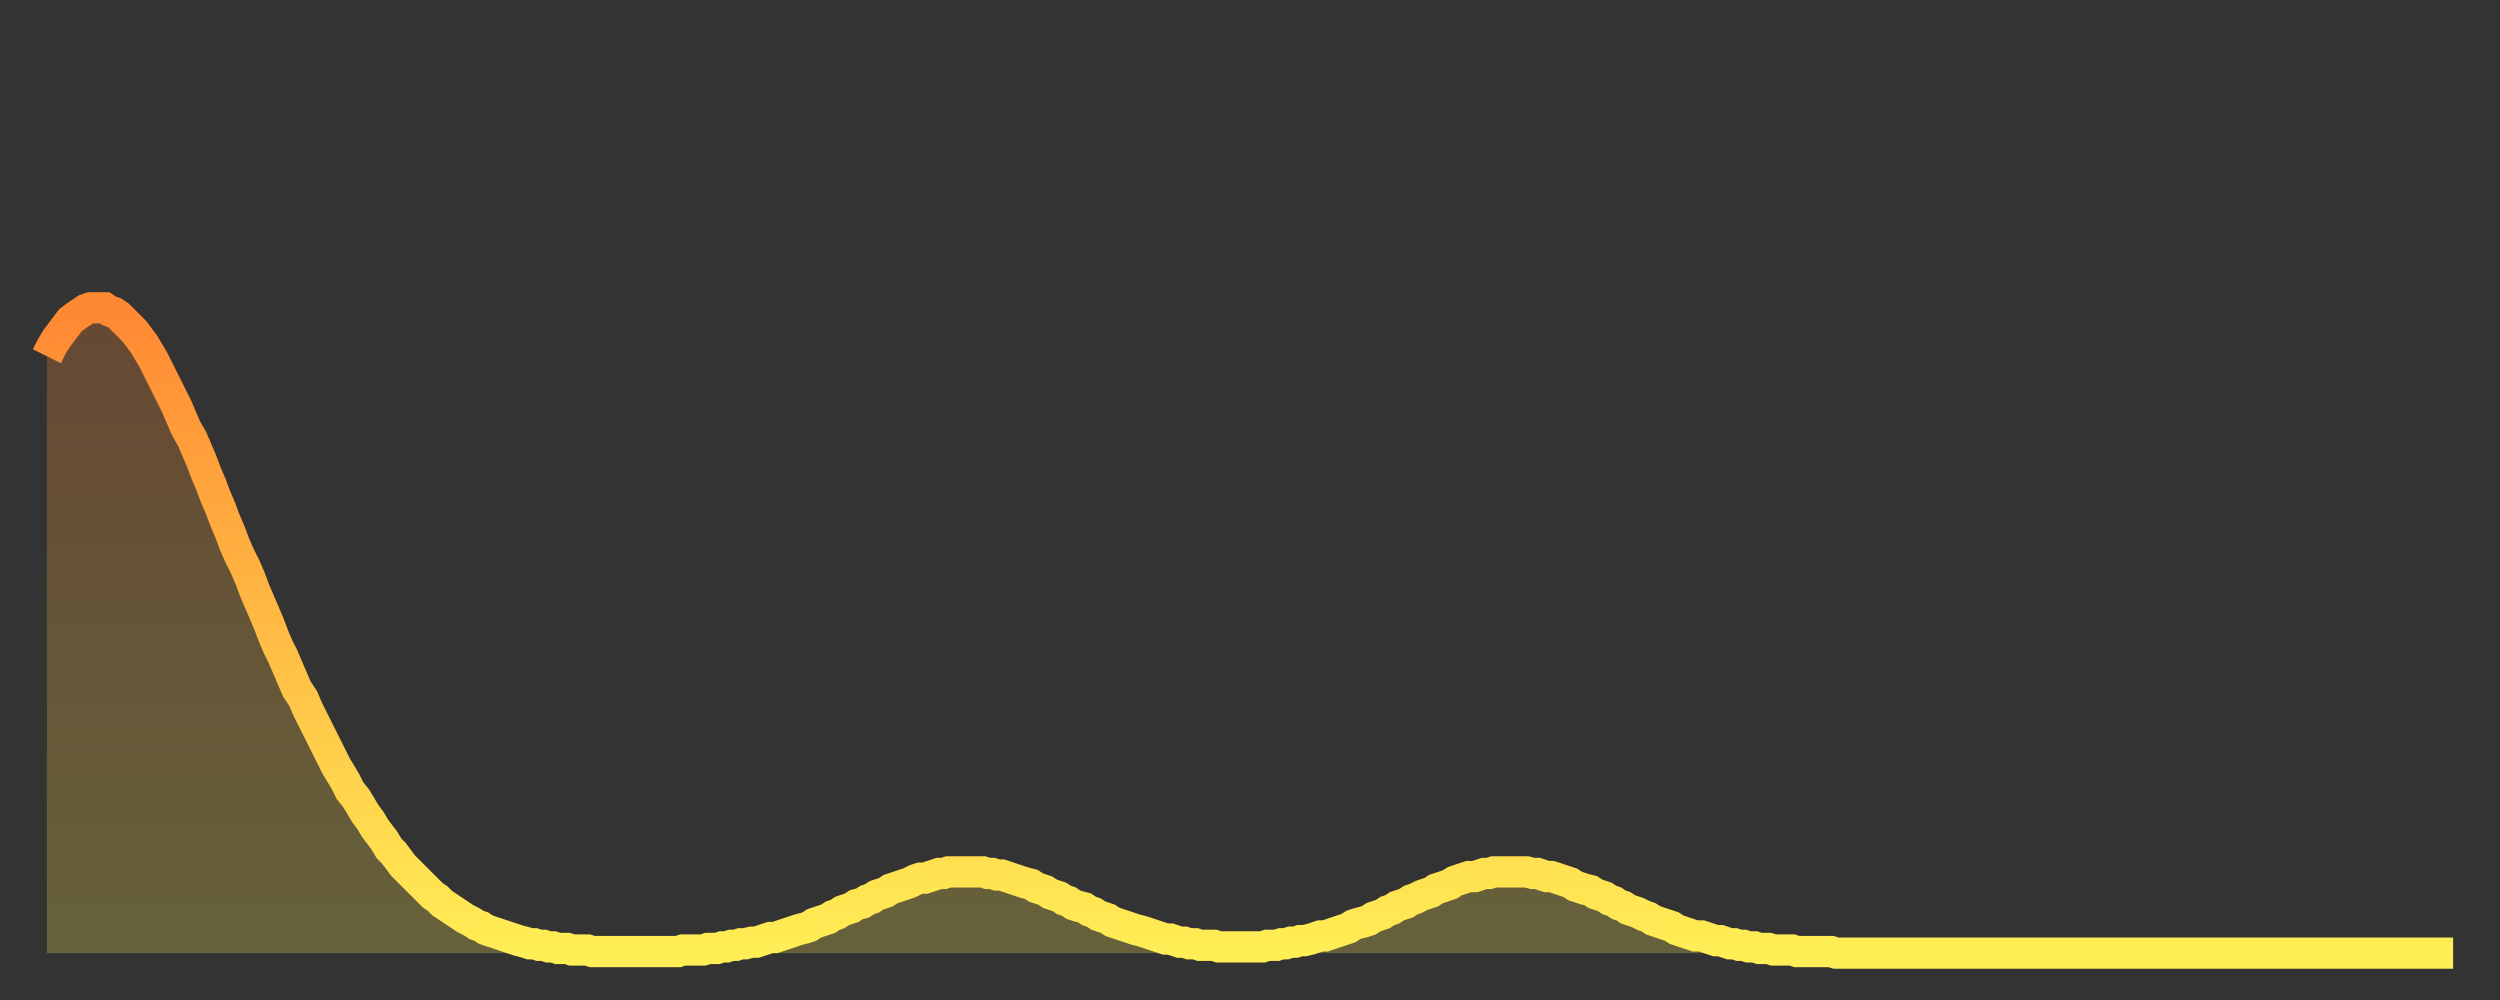 <?xml version="1.0" encoding="utf-8" ?>
<svg baseProfile="full" height="64" version="1.1" width="160" xmlns="http://www.w3.org/2000/svg" xmlns:ev="http://www.w3.org/2001/xml-events" xmlns:xlink="http://www.w3.org/1999/xlink"><rect width="100%" height="100%" fill="#333333" stroke="none"/><defs><linearGradient id="id6927068" x1="0" x2="0" y1="0" y2="1"><stop offset="0%" stop-color="#ff8833" /><stop offset="50%" stop-color="#ffbb44" /><stop offset="100%" stop-color="#ffee55" /></linearGradient></defs><g transform="translate(3,3)"><g><path d="M 0.0 19.8 0.3 19.2 0.6 18.7 0.9 18.3 1.2 17.9 1.5 17.5 1.9 17.2 2.2 17.0 2.5 16.8 2.8 16.7 3.1 16.7 3.4 16.7 3.7 16.7 4.0 16.9 4.3 17.0 4.6 17.2 4.9 17.5 5.2 17.8 5.6 18.2 5.9 18.6 6.2 19.0 6.5 19.5 6.8 20.0 7.1 20.6 7.4 21.2 7.7 21.8 8.0 22.4 8.3 23.0 8.6 23.7 8.9 24.4 9.3 25.1 9.6 25.8 9.9 26.5 10.2 27.3 10.5 28.0 10.8 28.8 11.1 29.5 11.4 30.3 11.7 31.0 12.0 31.8 12.3 32.5 12.7 33.3 13.0 34.0 13.3 34.8 13.6 35.5 13.9 36.2 14.2 36.9 14.5 37.7 14.8 38.4 15.1 39.0 15.4 39.7 15.7 40.4 16.0 41.1 16.4 41.7 16.7 42.4 17.0 43.0 17.3 43.6 17.6 44.2 17.9 44.8 18.2 45.4 18.5 46.0 18.8 46.5 19.1 47.0 19.4 47.6 19.8 48.1 20.1 48.6 20.4 49.1 20.7 49.5 21.0 50.0 21.3 50.4 21.6 50.8 21.9 51.3 22.2 51.6 22.5 52.0 22.8 52.4 23.1 52.7 23.5 53.1 23.8 53.4 24.1 53.7 24.4 54.0 24.7 54.3 25.0 54.5 25.3 54.8 25.6 55.0 25.9 55.2 26.2 55.4 26.5 55.6 26.8 55.8 27.2 56.0 27.5 56.2 27.8 56.3 28.1 56.5 28.4 56.6 28.7 56.7 29.0 56.8 29.3 56.9 29.6 57.0 29.9 57.1 30.2 57.2 30.6 57.3 30.9 57.4 31.2 57.4 31.5 57.5 31.8 57.5 32.1 57.6 32.4 57.6 32.7 57.7 33.0 57.7 33.3 57.7 33.6 57.8 33.9 57.8 34.3 57.8 34.6 57.8 34.9 57.9 35.2 57.9 35.5 57.9 35.8 57.9 36.1 57.9 36.4 57.9 36.7 57.9 37.0 57.9 37.3 57.9 37.7 57.9 38.0 57.9 38.3 57.9 38.6 57.9 38.9 57.9 39.2 57.9 39.5 57.9 39.8 57.9 40.1 57.9 40.4 57.9 40.7 57.8 41.0 57.8 41.4 57.8 41.7 57.8 42.0 57.8 42.3 57.7 42.6 57.7 42.9 57.7 43.2 57.6 43.5 57.6 43.8 57.5 44.1 57.5 44.4 57.4 44.7 57.4 45.1 57.3 45.4 57.3 45.7 57.2 46.0 57.1 46.3 57.0 46.6 57.0 46.9 56.9 47.2 56.8 47.5 56.7 47.8 56.6 48.1 56.5 48.5 56.4 48.8 56.3 49.1 56.1 49.4 56.0 49.7 55.9 50.0 55.8 50.3 55.6 50.6 55.5 50.9 55.3 51.2 55.2 51.5 55.1 51.8 54.9 52.2 54.8 52.5 54.6 52.8 54.5 53.1 54.3 53.4 54.2 53.7 54.1 54.0 53.9 54.3 53.8 54.6 53.7 54.9 53.6 55.2 53.5 55.6 53.3 55.9 53.2 56.2 53.2 56.5 53.1 56.8 53.0 57.1 52.9 57.4 52.9 57.7 52.8 58.0 52.8 58.3 52.8 58.6 52.8 58.9 52.8 59.3 52.8 59.6 52.8 59.9 52.8 60.2 52.9 60.5 52.9 60.8 53.0 61.1 53.0 61.4 53.1 61.7 53.2 62.0 53.3 62.3 53.4 62.6 53.5 63.0 53.6 63.3 53.8 63.6 53.9 63.9 54.0 64.2 54.2 64.5 54.3 64.8 54.4 65.1 54.6 65.4 54.7 65.7 54.9 66.0 55.0 66.4 55.1 66.7 55.3 67.0 55.4 67.3 55.6 67.6 55.7 67.9 55.8 68.2 56.0 68.5 56.1 68.8 56.2 69.1 56.3 69.4 56.4 69.7 56.5 70.1 56.6 70.4 56.7 70.7 56.8 71.0 56.9 71.3 57.0 71.6 57.1 71.9 57.1 72.2 57.2 72.5 57.3 72.8 57.3 73.1 57.4 73.5 57.4 73.8 57.5 74.1 57.5 74.4 57.5 74.7 57.5 75.0 57.6 75.3 57.6 75.6 57.6 75.9 57.6 76.2 57.6 76.5 57.6 76.8 57.6 77.2 57.6 77.5 57.6 77.8 57.6 78.1 57.5 78.4 57.5 78.7 57.5 79.0 57.4 79.3 57.4 79.6 57.3 79.9 57.3 80.2 57.2 80.5 57.2 80.9 57.1 81.2 57.0 81.5 56.9 81.8 56.9 82.1 56.8 82.4 56.7 82.7 56.6 83.0 56.5 83.3 56.4 83.6 56.2 83.9 56.1 84.3 56.0 84.6 55.9 84.9 55.7 85.2 55.6 85.5 55.5 85.8 55.3 86.1 55.2 86.4 55.0 86.7 54.9 87.0 54.8 87.3 54.6 87.6 54.5 88.0 54.3 88.3 54.2 88.6 54.1 88.9 53.9 89.2 53.8 89.5 53.7 89.8 53.6 90.1 53.4 90.4 53.3 90.7 53.2 91.0 53.1 91.4 53.1 91.7 53.0 92.0 52.9 92.3 52.9 92.6 52.8 92.9 52.8 93.2 52.8 93.5 52.8 93.8 52.8 94.1 52.8 94.4 52.8 94.7 52.8 95.1 52.9 95.4 52.9 95.7 53.0 96.0 53.1 96.3 53.1 96.6 53.2 96.9 53.3 97.2 53.4 97.5 53.5 97.8 53.7 98.1 53.8 98.4 53.9 98.8 54.0 99.1 54.2 99.4 54.3 99.7 54.4 100.0 54.6 100.3 54.7 100.6 54.9 100.9 55.0 101.2 55.2 101.5 55.3 101.8 55.4 102.2 55.6 102.5 55.7 102.8 55.9 103.1 56.0 103.4 56.1 103.7 56.2 104.0 56.3 104.3 56.5 104.6 56.6 104.9 56.7 105.2 56.8 105.5 56.9 105.9 56.9 106.2 57.0 106.5 57.1 106.8 57.2 107.1 57.2 107.4 57.3 107.7 57.4 108.0 57.4 108.3 57.5 108.6 57.5 108.9 57.6 109.3 57.6 109.6 57.7 109.9 57.7 110.2 57.7 110.5 57.8 110.8 57.8 111.1 57.8 111.4 57.8 111.7 57.8 112.0 57.9 112.3 57.9 112.6 57.9 113.0 57.9 113.3 57.9 113.6 57.9 113.9 57.9 114.2 57.9 114.5 58.0 114.8 58.0 115.1 58.0 115.4 58.0 115.7 58.0 116.0 58.0 116.3 58.0 116.7 58.0 117.0 58.0 117.3 58.0 117.6 58.0 117.9 58.0 118.2 58.0 118.5 58.0 118.8 58.0 119.1 58.0 119.4 58.0 119.7 58.0 120.1 58.0 120.4 58.0 120.7 58.0 121.0 58.0 121.3 58.0 121.6 58.0 121.9 58.0 122.2 58.0 122.5 58.0 122.8 58.0 123.1 58.0 123.4 58.0 123.8 58.0 124.1 58.0 124.4 58.0 124.7 58.0 125.0 58.0 125.3 58.0 125.6 58.0 125.9 58.0 126.2 58.0 126.5 58.0 126.8 58.0 127.2 58.0 127.5 58.0 127.8 58.0 128.1 58.0 128.4 58.0 128.7 58.0 129.0 58.0 129.3 58.0 129.6 58.0 129.9 58.0 130.2 58.0 130.5 58.0 130.9 58.0 131.2 58.0 131.5 58.0 131.8 58.0 132.1 58.0 132.4 58.0 132.7 58.0 133.0 58.0 133.3 58.0 133.6 58.0 133.9 58.0 134.2 58.0 134.6 58.0 134.9 58.0 135.2 58.0 135.5 58.0 135.8 58.0 136.1 58.0 136.4 58.0 136.7 58.0 137.0 58.0 137.3 58.0 137.6 58.0 138.0 58.0 138.3 58.0 138.6 58.0 138.9 58.0 139.2 58.0 139.5 58.0 139.8 58.0 140.1 58.0 140.4 58.0 140.7 58.0 141.0 58.0 141.3 58.0 141.7 58.0 142.0 58.0 142.3 58.0 142.6 58.0 142.9 58.0 143.2 58.0 143.5 58.0 143.8 58.0 144.1 58.0 144.4 58.0 144.7 58.0 145.1 58.0 145.4 58.0 145.7 58.0 146.0 58.0 146.3 58.0 146.6 58.0 146.9 58.0 147.2 58.0 147.5 58.0 147.8 58.0 148.1 58.0 148.4 58.0 148.8 58.0 149.1 58.0 149.4 58.0 149.7 58.0 150.0 58.0 150.3 58.0 150.6 58.0 150.9 58.0 151.2 58.0 151.5 58.0 151.8 58.0 152.1 58.0 152.5 58.0 152.8 58.0 153.1 58.0 153.4 58.0 153.7 58.0 154.0 58.0" fill="none" id="graph-curve" opacity="1" stroke="url(#id6927068)" stroke-width="2" /><path d="M 0 58 L 0.0 19.8 0.3 19.2 0.6 18.7 0.9 18.3 1.2 17.9 1.5 17.5 1.9 17.2 2.2 17.0 2.5 16.8 2.8 16.7 3.1 16.7 3.4 16.7 3.7 16.7 4.0 16.9 4.3 17.0 4.6 17.2 4.9 17.5 5.2 17.8 5.6 18.2 5.9 18.6 6.2 19.0 6.5 19.5 6.8 20.0 7.1 20.6 7.4 21.2 7.7 21.8 8.0 22.4 8.3 23.0 8.6 23.7 8.9 24.4 9.3 25.1 9.6 25.8 9.9 26.5 10.2 27.3 10.5 28.0 10.8 28.8 11.1 29.5 11.4 30.3 11.7 31.0 12.0 31.8 12.3 32.5 12.7 33.3 13.0 34.0 13.3 34.8 13.6 35.5 13.9 36.2 14.2 36.9 14.5 37.7 14.8 38.4 15.1 39.0 15.4 39.7 15.7 40.4 16.0 41.1 16.4 41.7 16.7 42.4 17.0 43.0 17.3 43.6 17.6 44.2 17.9 44.8 18.2 45.4 18.5 46.0 18.8 46.5 19.1 47.0 19.4 47.6 19.8 48.1 20.1 48.6 20.4 49.1 20.7 49.5 21.0 50.0 21.3 50.4 21.6 50.8 21.9 51.3 22.2 51.6 22.5 52.0 22.8 52.4 23.1 52.7 23.5 53.1 23.8 53.4 24.1 53.7 24.4 54.0 24.7 54.3 25.0 54.5 25.3 54.8 25.6 55.0 25.9 55.2 26.2 55.4 26.5 55.6 26.8 55.8 27.2 56.0 27.5 56.2 27.8 56.3 28.1 56.5 28.4 56.6 28.7 56.7 29.0 56.8 29.3 56.9 29.6 57.0 29.9 57.1 30.2 57.2 30.6 57.3 30.9 57.4 31.2 57.4 31.5 57.5 31.8 57.5 32.1 57.6 32.4 57.6 32.7 57.7 33.0 57.7 33.3 57.7 33.6 57.8 33.9 57.8 34.3 57.8 34.6 57.8 34.9 57.9 35.2 57.9 35.5 57.9 35.8 57.9 36.1 57.9 36.4 57.9 36.7 57.9 37.0 57.9 37.3 57.9 37.7 57.9 38.0 57.9 38.3 57.9 38.6 57.9 38.9 57.9 39.2 57.9 39.5 57.9 39.8 57.9 40.1 57.9 40.4 57.9 40.7 57.8 41.0 57.8 41.4 57.8 41.7 57.8 42.0 57.8 42.3 57.7 42.6 57.7 42.9 57.7 43.2 57.6 43.5 57.6 43.8 57.5 44.1 57.5 44.4 57.4 44.7 57.4 45.1 57.3 45.4 57.3 45.7 57.2 46.0 57.1 46.3 57.0 46.6 57.0 46.9 56.9 47.2 56.8 47.5 56.7 47.8 56.6 48.1 56.5 48.5 56.4 48.8 56.3 49.1 56.1 49.4 56.0 49.7 55.9 50.0 55.8 50.3 55.6 50.6 55.5 50.9 55.3 51.2 55.2 51.5 55.1 51.8 54.9 52.2 54.8 52.5 54.6 52.8 54.5 53.1 54.3 53.4 54.2 53.7 54.1 54.0 53.9 54.3 53.8 54.6 53.7 54.9 53.6 55.2 53.5 55.6 53.3 55.9 53.2 56.2 53.2 56.5 53.1 56.8 53.0 57.1 52.9 57.4 52.9 57.7 52.8 58.0 52.8 58.3 52.8 58.6 52.8 58.9 52.8 59.3 52.8 59.6 52.8 59.9 52.8 60.2 52.9 60.5 52.9 60.8 53.0 61.1 53.0 61.4 53.1 61.7 53.2 62.0 53.3 62.3 53.4 62.6 53.5 63.0 53.6 63.3 53.8 63.6 53.9 63.9 54.0 64.2 54.2 64.5 54.3 64.8 54.4 65.1 54.6 65.4 54.7 65.7 54.9 66.0 55.0 66.4 55.1 66.7 55.3 67.0 55.4 67.3 55.6 67.6 55.7 67.9 55.8 68.2 56.0 68.5 56.1 68.8 56.2 69.1 56.3 69.4 56.4 69.7 56.5 70.1 56.6 70.4 56.7 70.7 56.8 71.0 56.9 71.3 57.0 71.6 57.1 71.9 57.1 72.2 57.2 72.5 57.3 72.8 57.3 73.1 57.4 73.5 57.4 73.8 57.5 74.1 57.5 74.4 57.5 74.7 57.5 75.0 57.6 75.3 57.6 75.6 57.6 75.9 57.6 76.2 57.6 76.5 57.6 76.8 57.6 77.2 57.6 77.5 57.6 77.8 57.6 78.1 57.5 78.4 57.5 78.7 57.5 79.0 57.4 79.3 57.4 79.6 57.3 79.9 57.3 80.2 57.2 80.5 57.2 80.9 57.1 81.2 57.0 81.5 56.9 81.8 56.9 82.1 56.8 82.4 56.7 82.7 56.6 83.0 56.5 83.3 56.4 83.6 56.2 83.9 56.1 84.3 56.0 84.6 55.9 84.9 55.7 85.2 55.6 85.5 55.5 85.8 55.3 86.1 55.2 86.4 55.0 86.7 54.9 87.0 54.8 87.3 54.6 87.6 54.5 88.0 54.3 88.3 54.2 88.6 54.1 88.9 53.9 89.2 53.8 89.5 53.7 89.8 53.6 90.1 53.4 90.4 53.3 90.7 53.2 91.0 53.1 91.4 53.1 91.7 53.0 92.0 52.9 92.3 52.9 92.6 52.8 92.9 52.8 93.2 52.8 93.5 52.8 93.8 52.8 94.1 52.8 94.4 52.8 94.7 52.8 95.1 52.9 95.4 52.9 95.7 53.0 96.0 53.1 96.3 53.1 96.6 53.2 96.9 53.3 97.2 53.4 97.5 53.5 97.8 53.7 98.1 53.8 98.4 53.9 98.8 54.0 99.1 54.2 99.4 54.3 99.7 54.4 100.0 54.6 100.3 54.7 100.6 54.9 100.9 55.0 101.2 55.2 101.5 55.3 101.8 55.4 102.2 55.6 102.5 55.7 102.8 55.9 103.1 56.0 103.4 56.1 103.7 56.2 104.0 56.3 104.3 56.5 104.6 56.6 104.9 56.7 105.2 56.8 105.5 56.9 105.9 56.9 106.2 57.0 106.5 57.1 106.8 57.2 107.1 57.2 107.4 57.3 107.7 57.4 108.0 57.4 108.3 57.5 108.6 57.5 108.9 57.6 109.3 57.6 109.6 57.7 109.9 57.7 110.2 57.7 110.5 57.8 110.8 57.8 111.1 57.8 111.4 57.8 111.7 57.8 112.0 57.9 112.3 57.9 112.6 57.9 113.0 57.9 113.3 57.9 113.6 57.9 113.9 57.9 114.2 57.9 114.5 58.0 114.8 58.0 115.1 58.0 115.4 58.0 115.7 58.0 116.0 58.0 116.3 58.0 116.7 58.0 117.0 58.0 117.3 58.0 117.6 58.0 117.9 58.0 118.2 58.0 118.5 58.0 118.8 58.0 119.1 58.0 119.4 58.0 119.7 58.0 120.1 58.0 120.4 58.0 120.7 58.0 121.0 58.0 121.3 58.0 121.6 58.0 121.9 58.0 122.2 58.0 122.5 58.0 122.8 58.0 123.1 58.0 123.4 58.0 123.8 58.0 124.1 58.0 124.4 58.0 124.7 58.0 125.0 58.0 125.3 58.0 125.6 58.0 125.9 58.0 126.2 58.0 126.5 58.0 126.8 58.0 127.2 58.0 127.5 58.0 127.8 58.0 128.1 58.0 128.4 58.0 128.7 58.0 129.0 58.0 129.3 58.0 129.6 58.0 129.9 58.0 130.2 58.0 130.5 58.0 130.9 58.0 131.2 58.0 131.5 58.0 131.8 58.0 132.1 58.0 132.4 58.0 132.7 58.0 133.0 58.0 133.3 58.0 133.6 58.0 133.9 58.0 134.2 58.0 134.6 58.0 134.9 58.0 135.2 58.0 135.5 58.0 135.8 58.0 136.1 58.0 136.4 58.0 136.7 58.0 137.0 58.0 137.3 58.0 137.6 58.0 138.0 58.0 138.3 58.0 138.6 58.0 138.9 58.0 139.2 58.0 139.5 58.0 139.8 58.0 140.1 58.0 140.4 58.0 140.7 58.0 141.0 58.0 141.3 58.0 141.7 58.0 142.0 58.0 142.3 58.0 142.6 58.0 142.9 58.0 143.2 58.0 143.5 58.0 143.8 58.0 144.1 58.0 144.4 58.0 144.7 58.0 145.1 58.0 145.4 58.0 145.7 58.0 146.0 58.0 146.3 58.0 146.6 58.0 146.9 58.0 147.2 58.0 147.5 58.0 147.8 58.0 148.1 58.0 148.4 58.0 148.8 58.0 149.1 58.0 149.4 58.0 149.7 58.0 150.0 58.0 150.3 58.0 150.6 58.0 150.9 58.0 151.2 58.0 151.5 58.0 151.8 58.0 152.1 58.0 152.5 58.0 152.8 58.0 153.1 58.0 153.4 58.0 153.7 58.0 154.0 58.0 154 58" fill="url(#id6927068)" fill-opacity=".25" id="graph-shadow" /></g></g></svg>